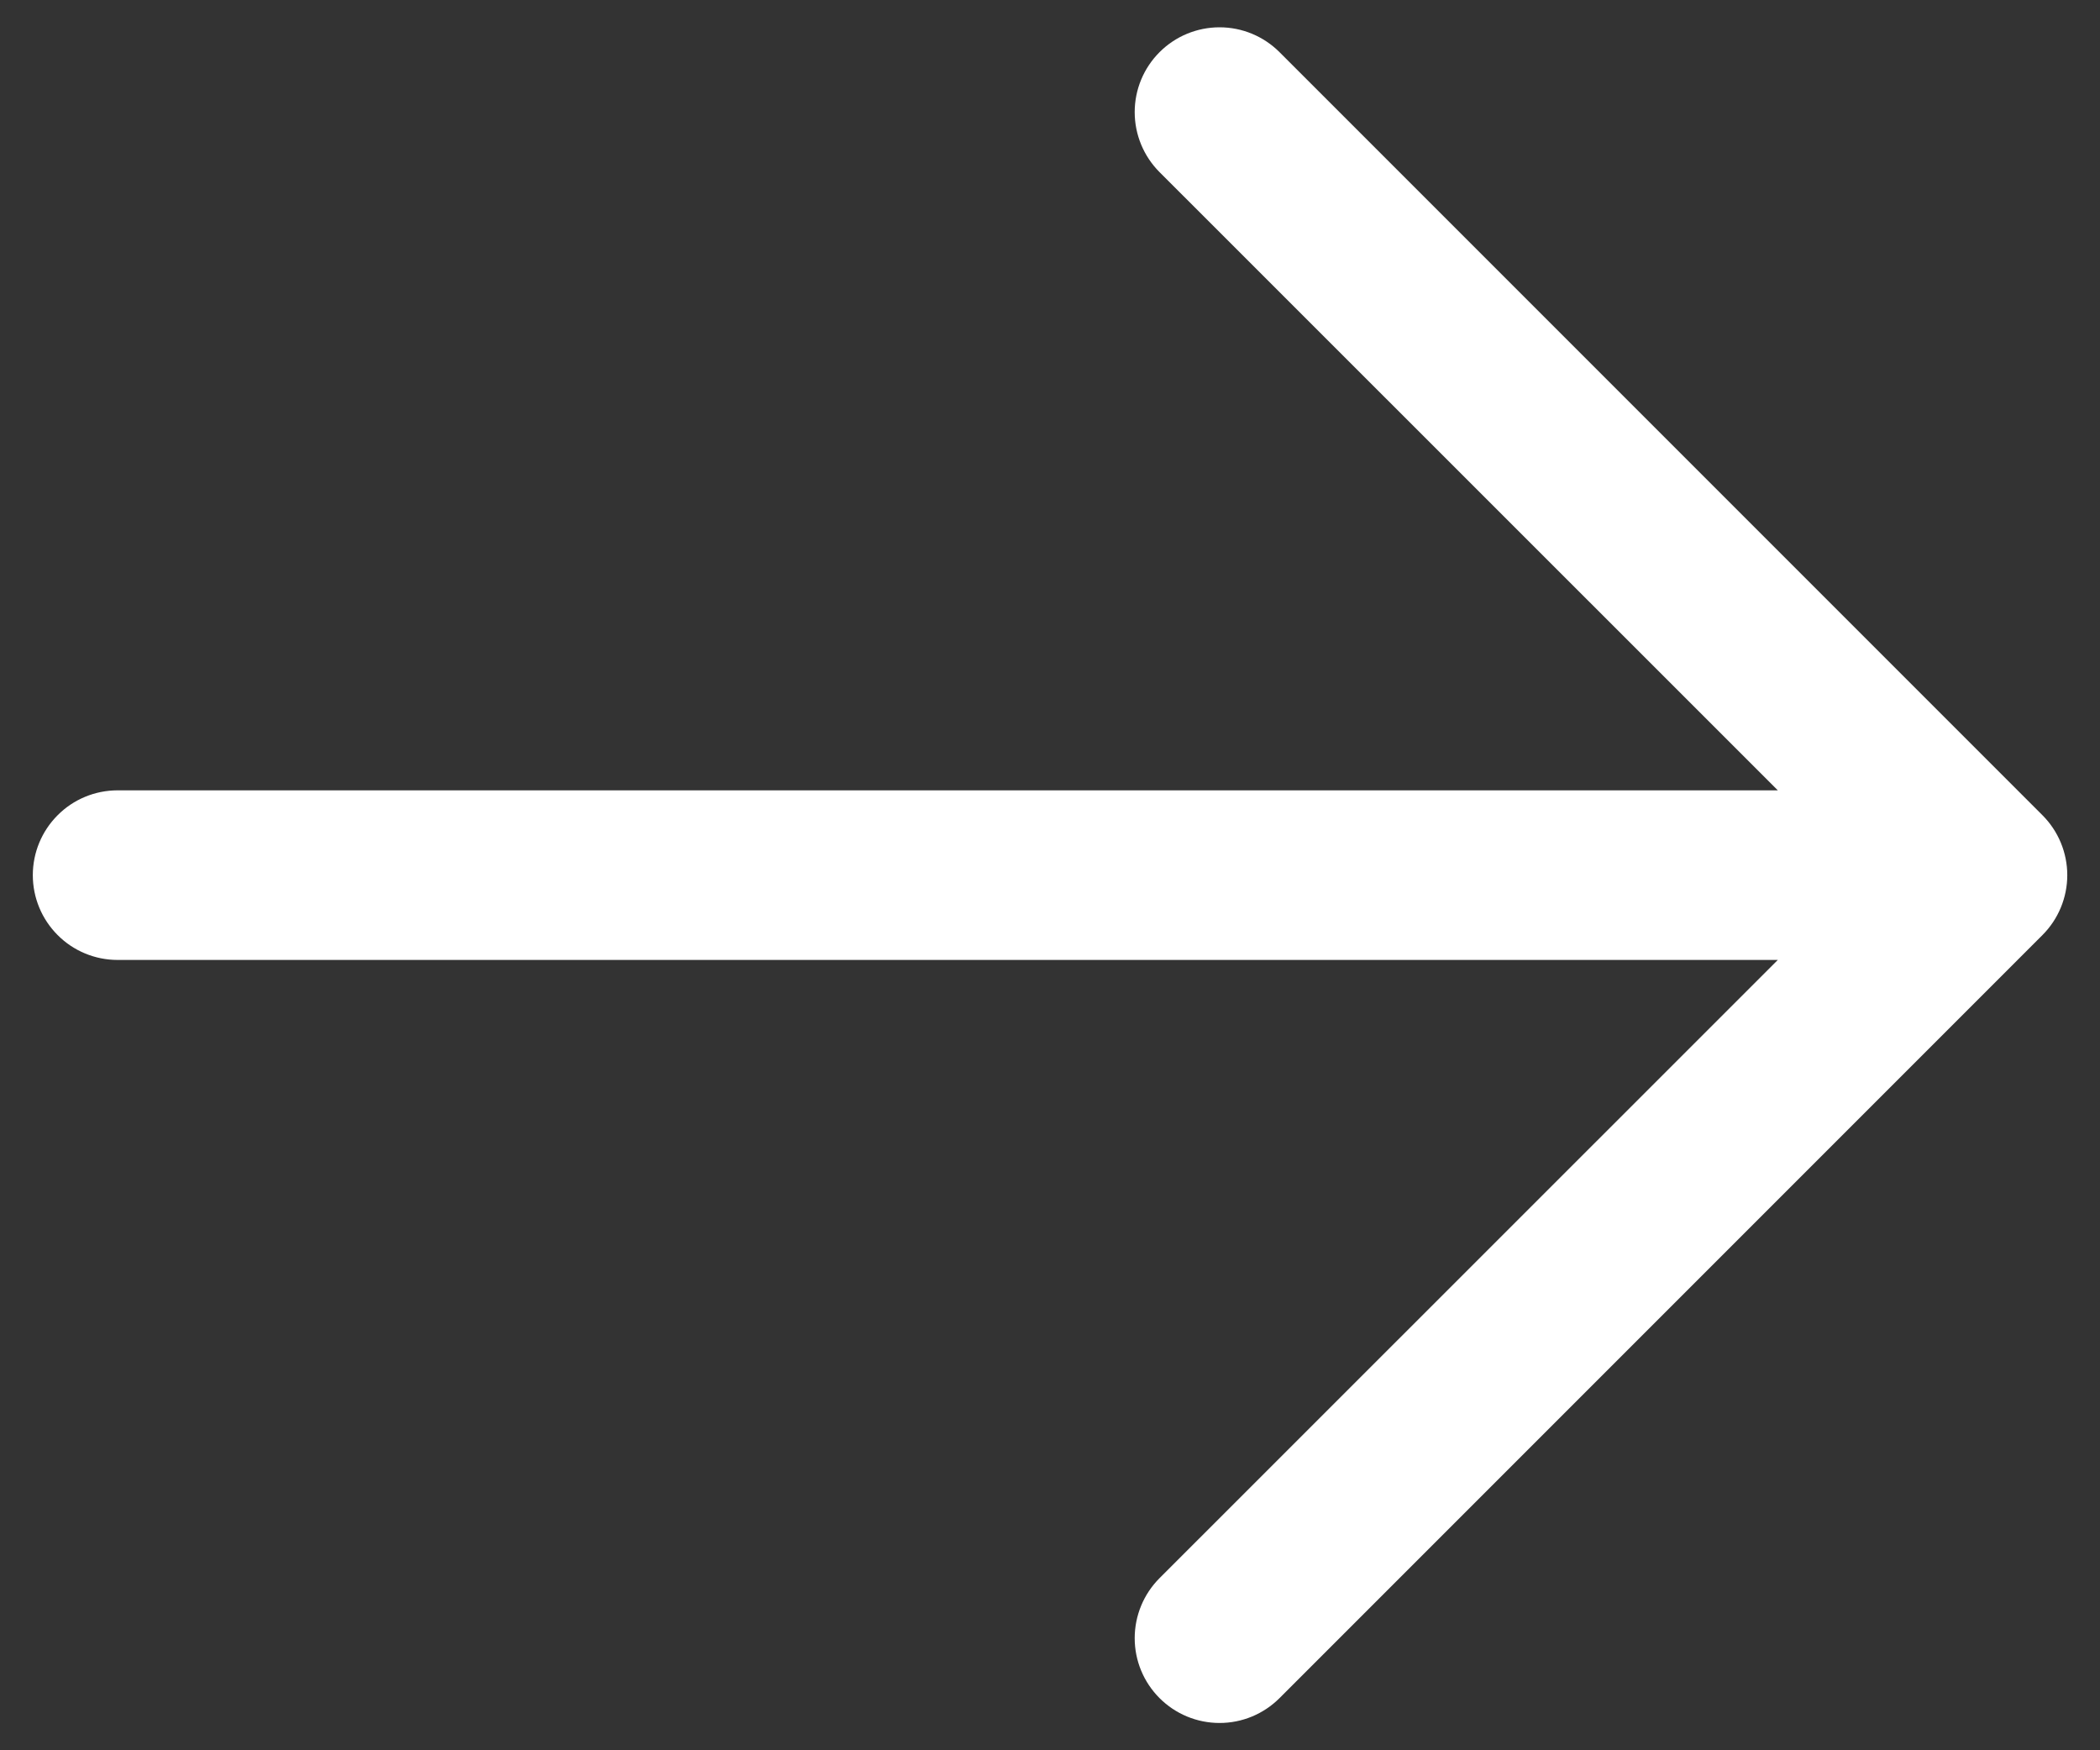 <svg width="24" height="20" viewBox="0 0 24 20" fill="none" xmlns="http://www.w3.org/2000/svg">
<rect x="0" y="0" width="24" height="20" fill="#333333" stroke="none"/>
<path d="M23.342 10.685L14.623 19.404C14.441 19.586 14.195 19.688 13.938 19.688C13.68 19.688 13.434 19.586 13.252 19.404C13.07 19.222 12.968 18.976 12.968 18.719C12.968 18.462 13.07 18.215 13.252 18.033L20.318 10.969H1.344C1.087 10.969 0.84 10.867 0.659 10.685C0.477 10.503 0.375 10.257 0.375 10C0.375 9.743 0.477 9.497 0.659 9.315C0.84 9.133 1.087 9.031 1.344 9.031H20.318L13.252 1.967C13.07 1.785 12.968 1.538 12.968 1.281C12.968 1.024 13.07 0.778 13.252 0.596C13.434 0.414 13.68 0.312 13.938 0.312C14.195 0.312 14.441 0.414 14.623 0.596L23.342 9.315C23.432 9.405 23.503 9.511 23.552 9.629C23.601 9.747 23.626 9.873 23.626 10C23.626 10.127 23.601 10.253 23.552 10.371C23.503 10.489 23.432 10.595 23.342 10.685Z" fill="white"/>
</svg>

